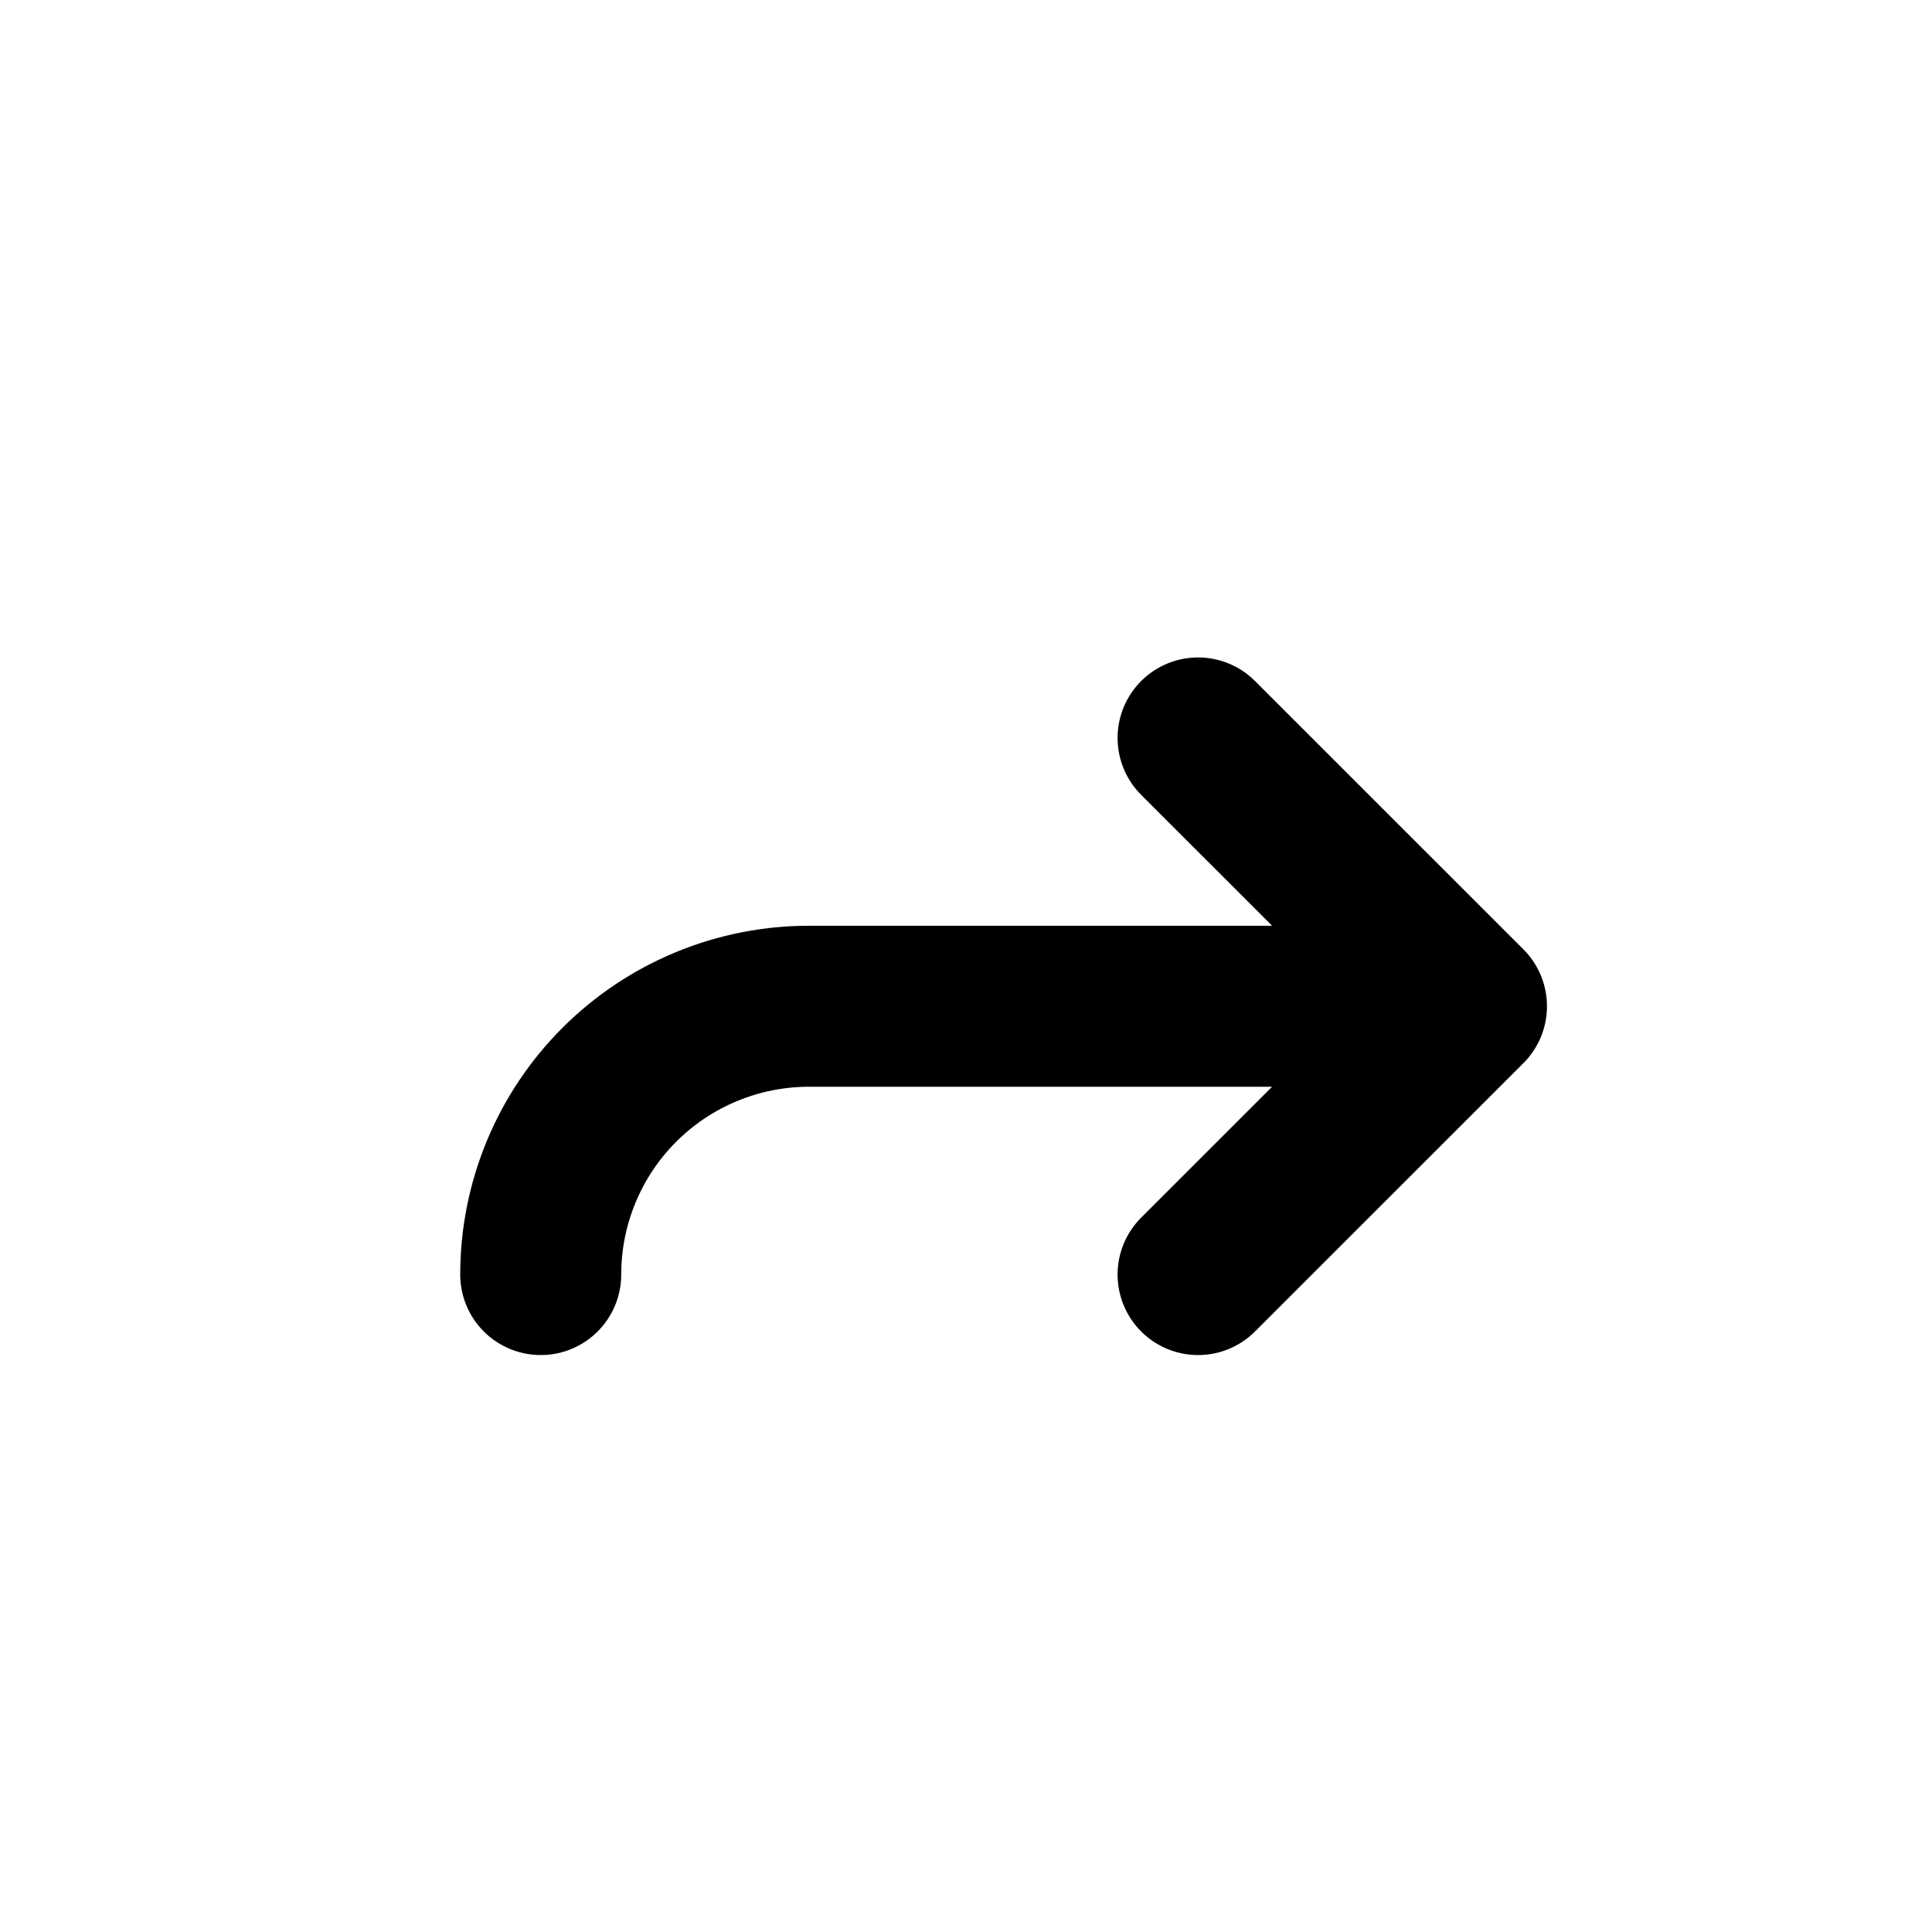 <svg xmlns="http://www.w3.org/2000/svg" width="24" height="24" fill="none" viewBox="0 0 24 24"><path stroke="currentColor" stroke-linecap="round" stroke-linejoin="round" stroke-width="2" d="M14.883 15.833L18.217 12.5M18.217 12.5L14.883 9.167M18.217 12.5L10.05 12.5C9.166 12.5 8.318 12.851 7.693 13.476C7.068 14.101 6.717 14.949 6.717 15.833"/></svg>